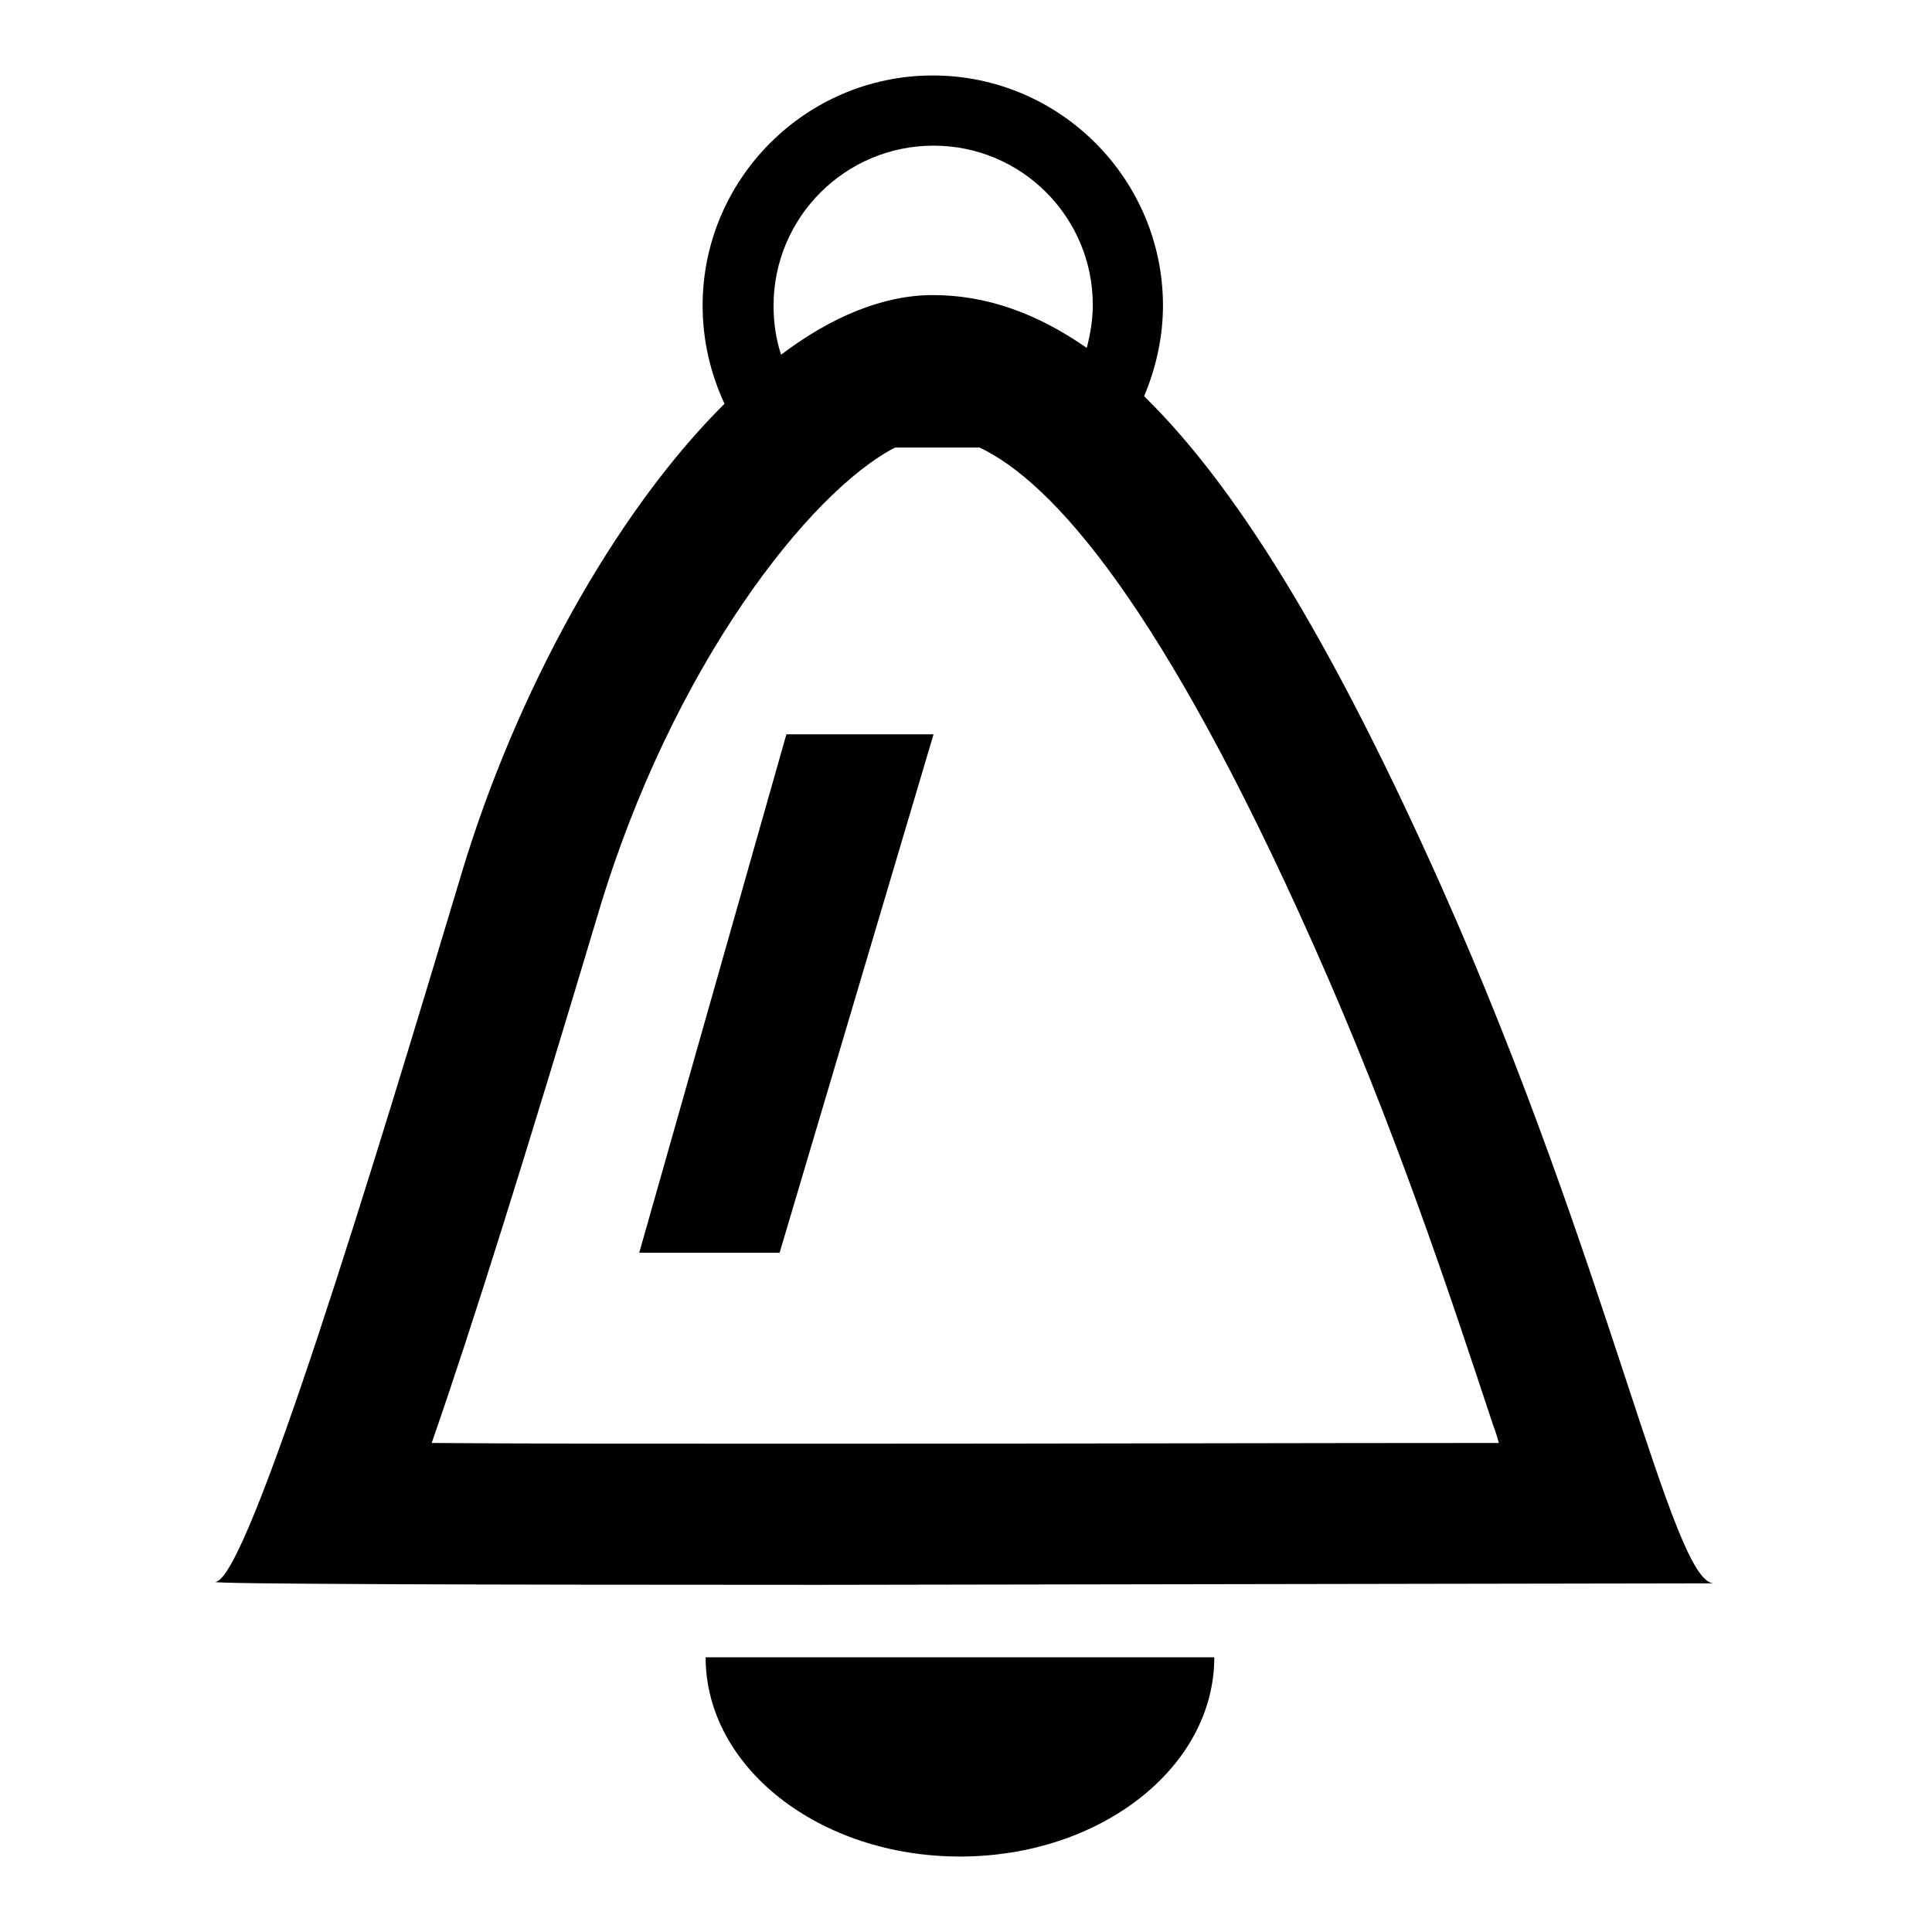 <?xml version="1.0" encoding="utf-8"?>
<!-- Svg Vector Icons : http://www.onlinewebfonts.com/icon -->
<!DOCTYPE svg PUBLIC "-//W3C//DTD SVG 1.1//EN" "http://www.w3.org/Graphics/SVG/1.1/DTD/svg11.dtd">
<svg version="1.1" xmlns="http://www.w3.org/2000/svg" xmlns:xlink="http://www.w3.org/1999/xlink" x="0px" y="0px" viewBox="0 0 256 256" enable-background="new 0 0 256 256" xml:space="preserve">
<g><g><path fill="#000000" d="M227.1,209.8c-5.6,0-13.8-42.3-36.1-92.3c-13.3-29.8-26.1-52-39.4-65c1.6-3.8,2.5-7.9,2.5-12c0-16.8-13.7-30.5-30.5-30.5c-16.8,0-30.5,13.7-30.5,30.5c0,4.5,1,8.9,2.9,13c-14.7,14.6-27.7,38.5-34.8,62.1c-11.4,38-28.2,93.3-32.6,94c-1.9,0.3,36.5,0.4,80,0.4C165.3,209.9,230.3,209.8,227.1,209.8z M123.7,19.3c11.7,0,21.1,9.5,21.1,21.1c0,1.9-0.3,3.8-0.8,5.7c-6.6-4.6-13.3-7-20.4-7c-6.6,0-13.5,2.9-20.1,7.9c-0.7-2.1-1-4.3-1-6.5C102.5,28.8,112,19.3,123.7,19.3z M79.3,120.9c9.7-32.5,27.9-55.7,39.3-61.6h11.2c9.7,4.6,24.2,20.9,44.2,65.8c10.9,24.4,18.3,47,23.8,63.6c0.3,0.8,0.6,1.7,0.8,2.5c-23.6,0-58.2,0.1-89.8,0.1c-23.5,0-40,0-51.6-0.1C62.6,175.7,69.6,153.3,79.3,120.9z"/><path fill="#000000" d="M127.2,246c18.6,0,33.7-11.8,33.7-26.4H93.5C93.5,234.2,108.6,246,127.2,246z"/><path fill="#000000" d="M104.2,97.3L84.7,166h18.6l20.4-68.7H104.2z"/></g></g>
</svg>